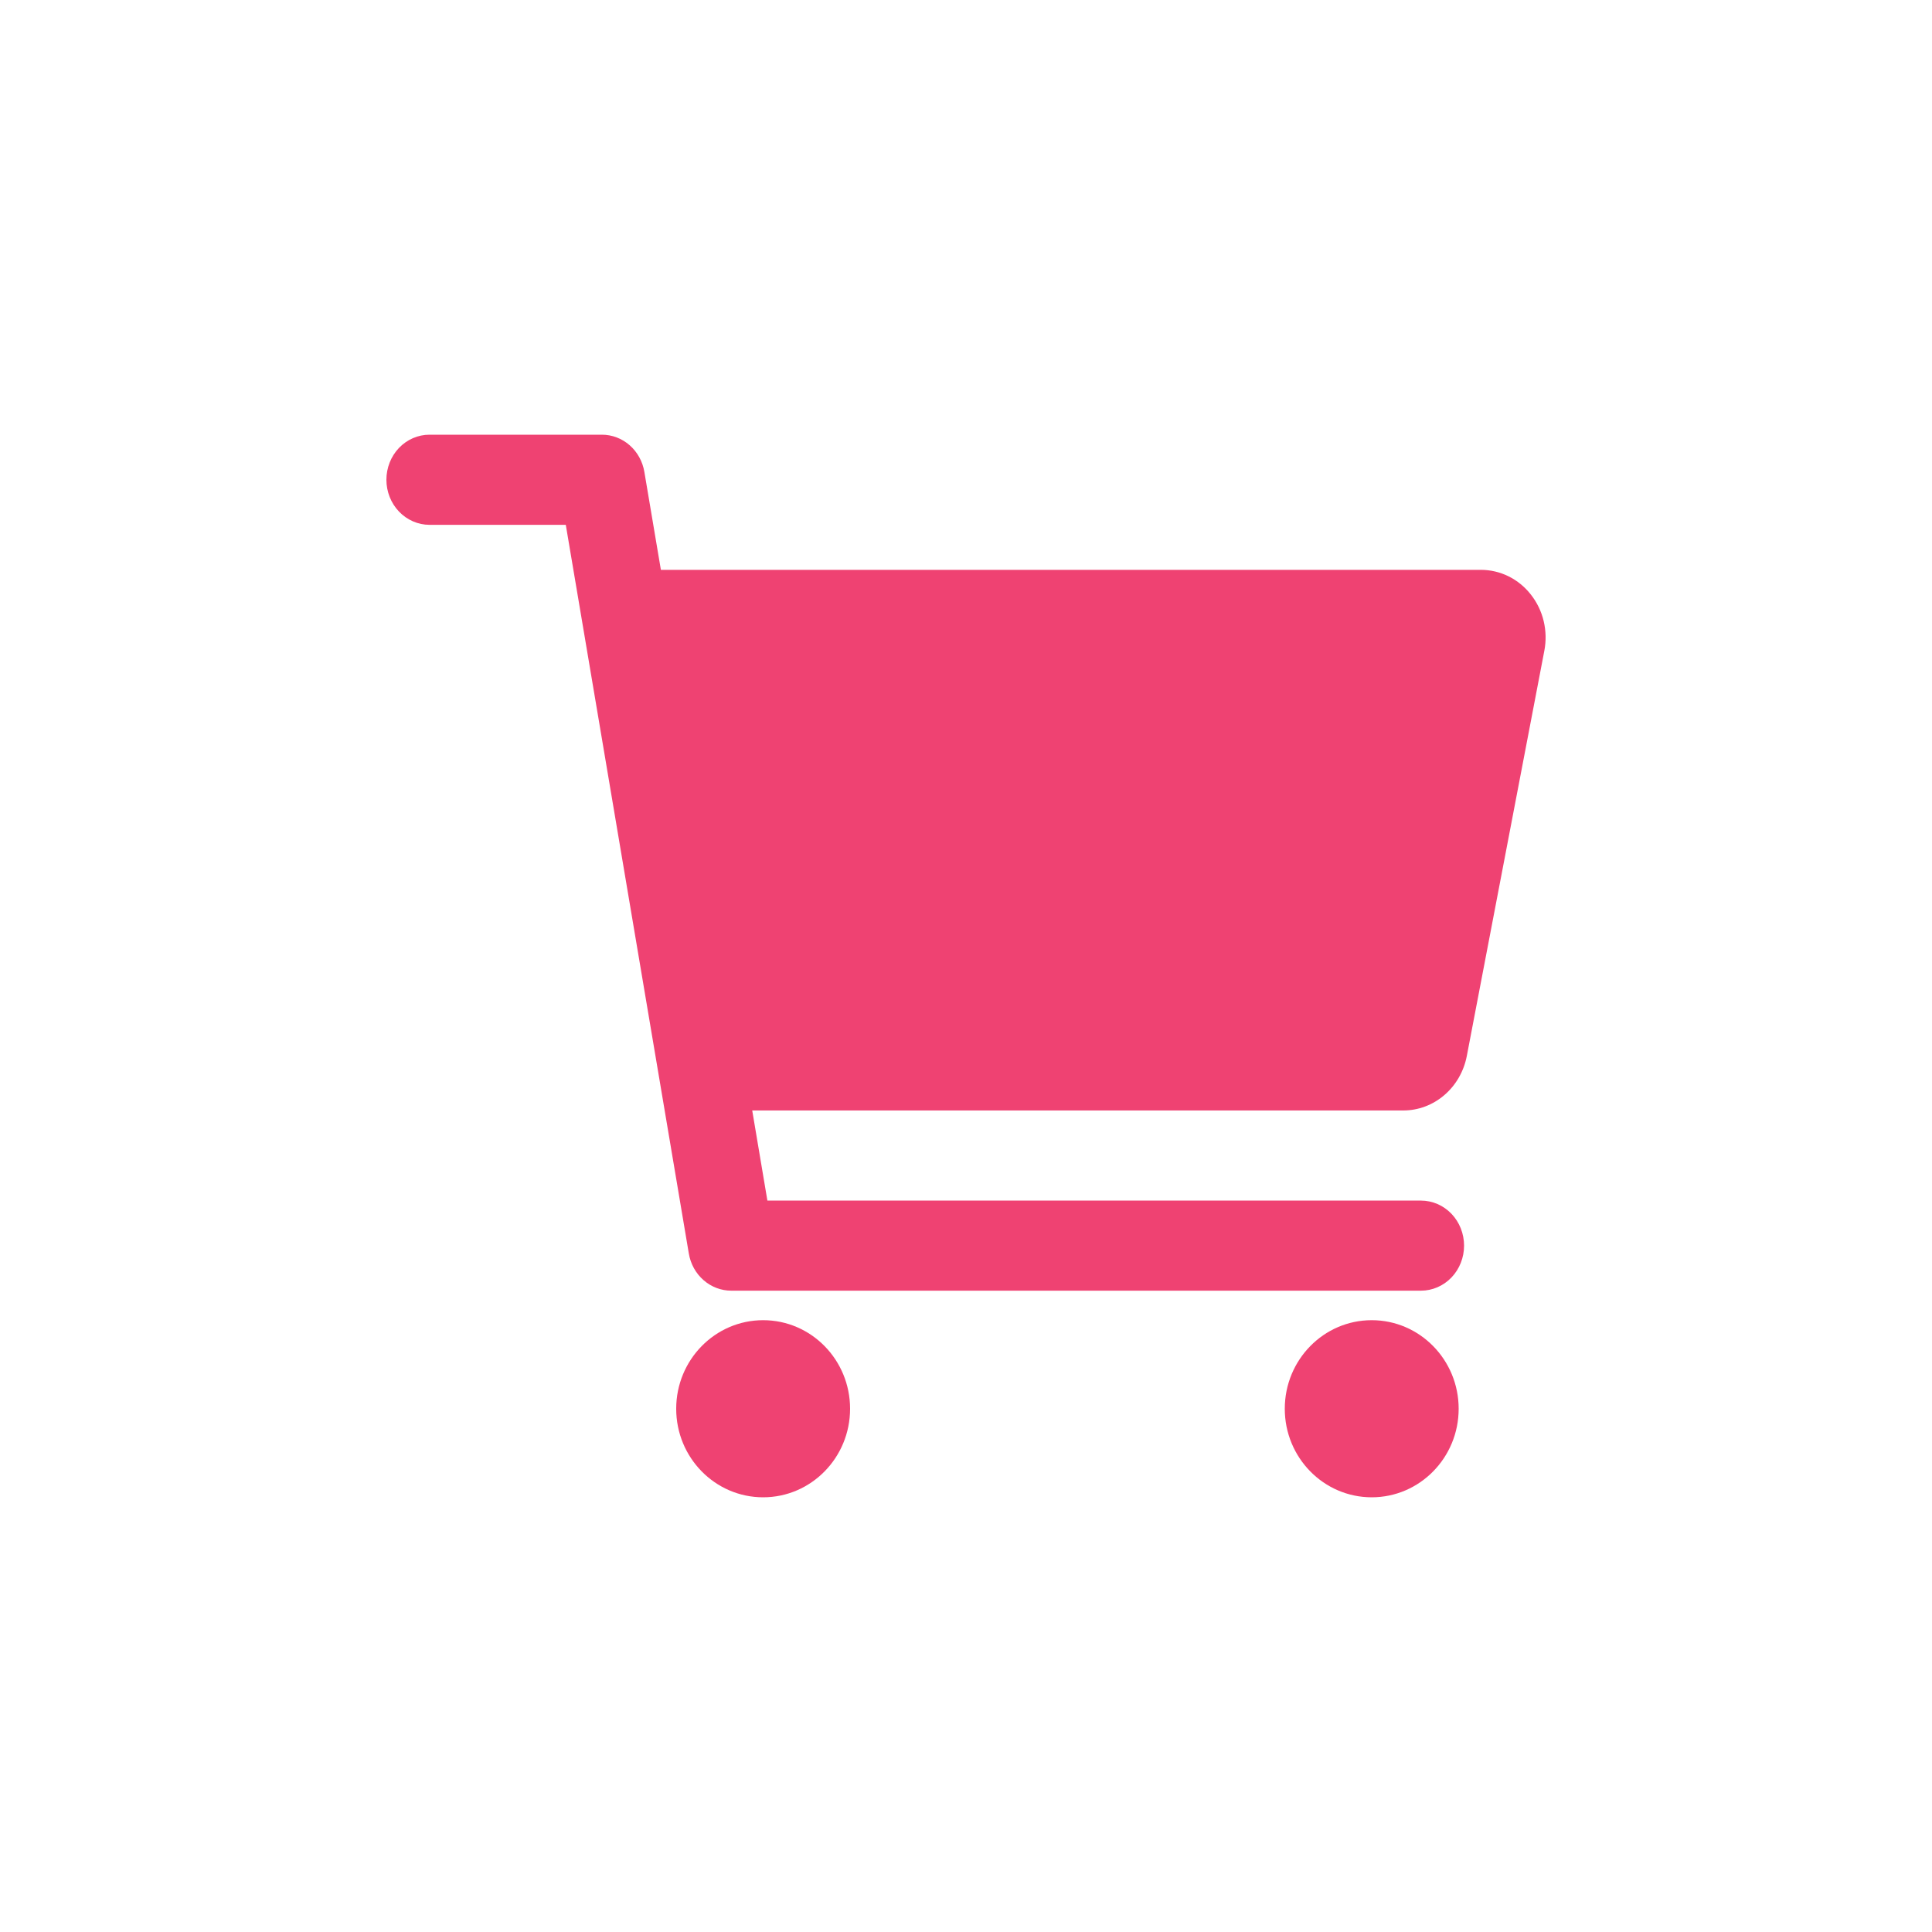<svg width="40" height="40" viewBox="0 0 40 40" fill="none" xmlns="http://www.w3.org/2000/svg">
<path d="M15.8 31C16.794 31 17.6 30.179 17.6 29.167C17.6 28.154 16.794 27.333 15.8 27.333C14.806 27.333 14 28.154 14 29.167C14 30.179 14.806 31 15.8 31Z" fill="#EF4272"/>
<path d="M28.4 31C29.394 31 30.2 30.179 30.2 29.167C30.2 28.154 29.394 27.333 28.4 27.333C27.406 27.333 26.6 28.154 26.6 29.167C26.6 30.179 27.406 31 28.4 31Z" fill="#EF4272"/>
<path d="M31.695 12.31C31.57 12.15 31.412 12.021 31.233 11.932C31.054 11.844 30.858 11.798 30.66 11.798H13.683L13.341 9.771C13.305 9.555 13.197 9.359 13.036 9.218C12.875 9.077 12.672 9 12.462 9H8.892C8.656 9 8.429 9.098 8.261 9.273C8.094 9.448 8 9.685 8 9.933C8 10.18 8.094 10.417 8.261 10.592C8.429 10.767 8.656 10.866 8.892 10.866H11.714L14.261 25.951C14.297 26.168 14.405 26.363 14.566 26.504C14.727 26.645 14.93 26.722 15.14 26.722H29.419C29.656 26.722 29.883 26.624 30.051 26.449C30.218 26.274 30.312 26.037 30.312 25.79C30.312 25.542 30.218 25.305 30.051 25.13C29.883 24.955 29.656 24.857 29.419 24.857H15.888L15.574 22.991H29.054C29.363 22.991 29.663 22.879 29.902 22.674C30.142 22.469 30.306 22.184 30.368 21.867L31.974 13.472C32.013 13.269 32.008 13.059 31.96 12.858C31.912 12.657 31.821 12.47 31.695 12.31Z" fill="#EF4272"/>
</svg>
